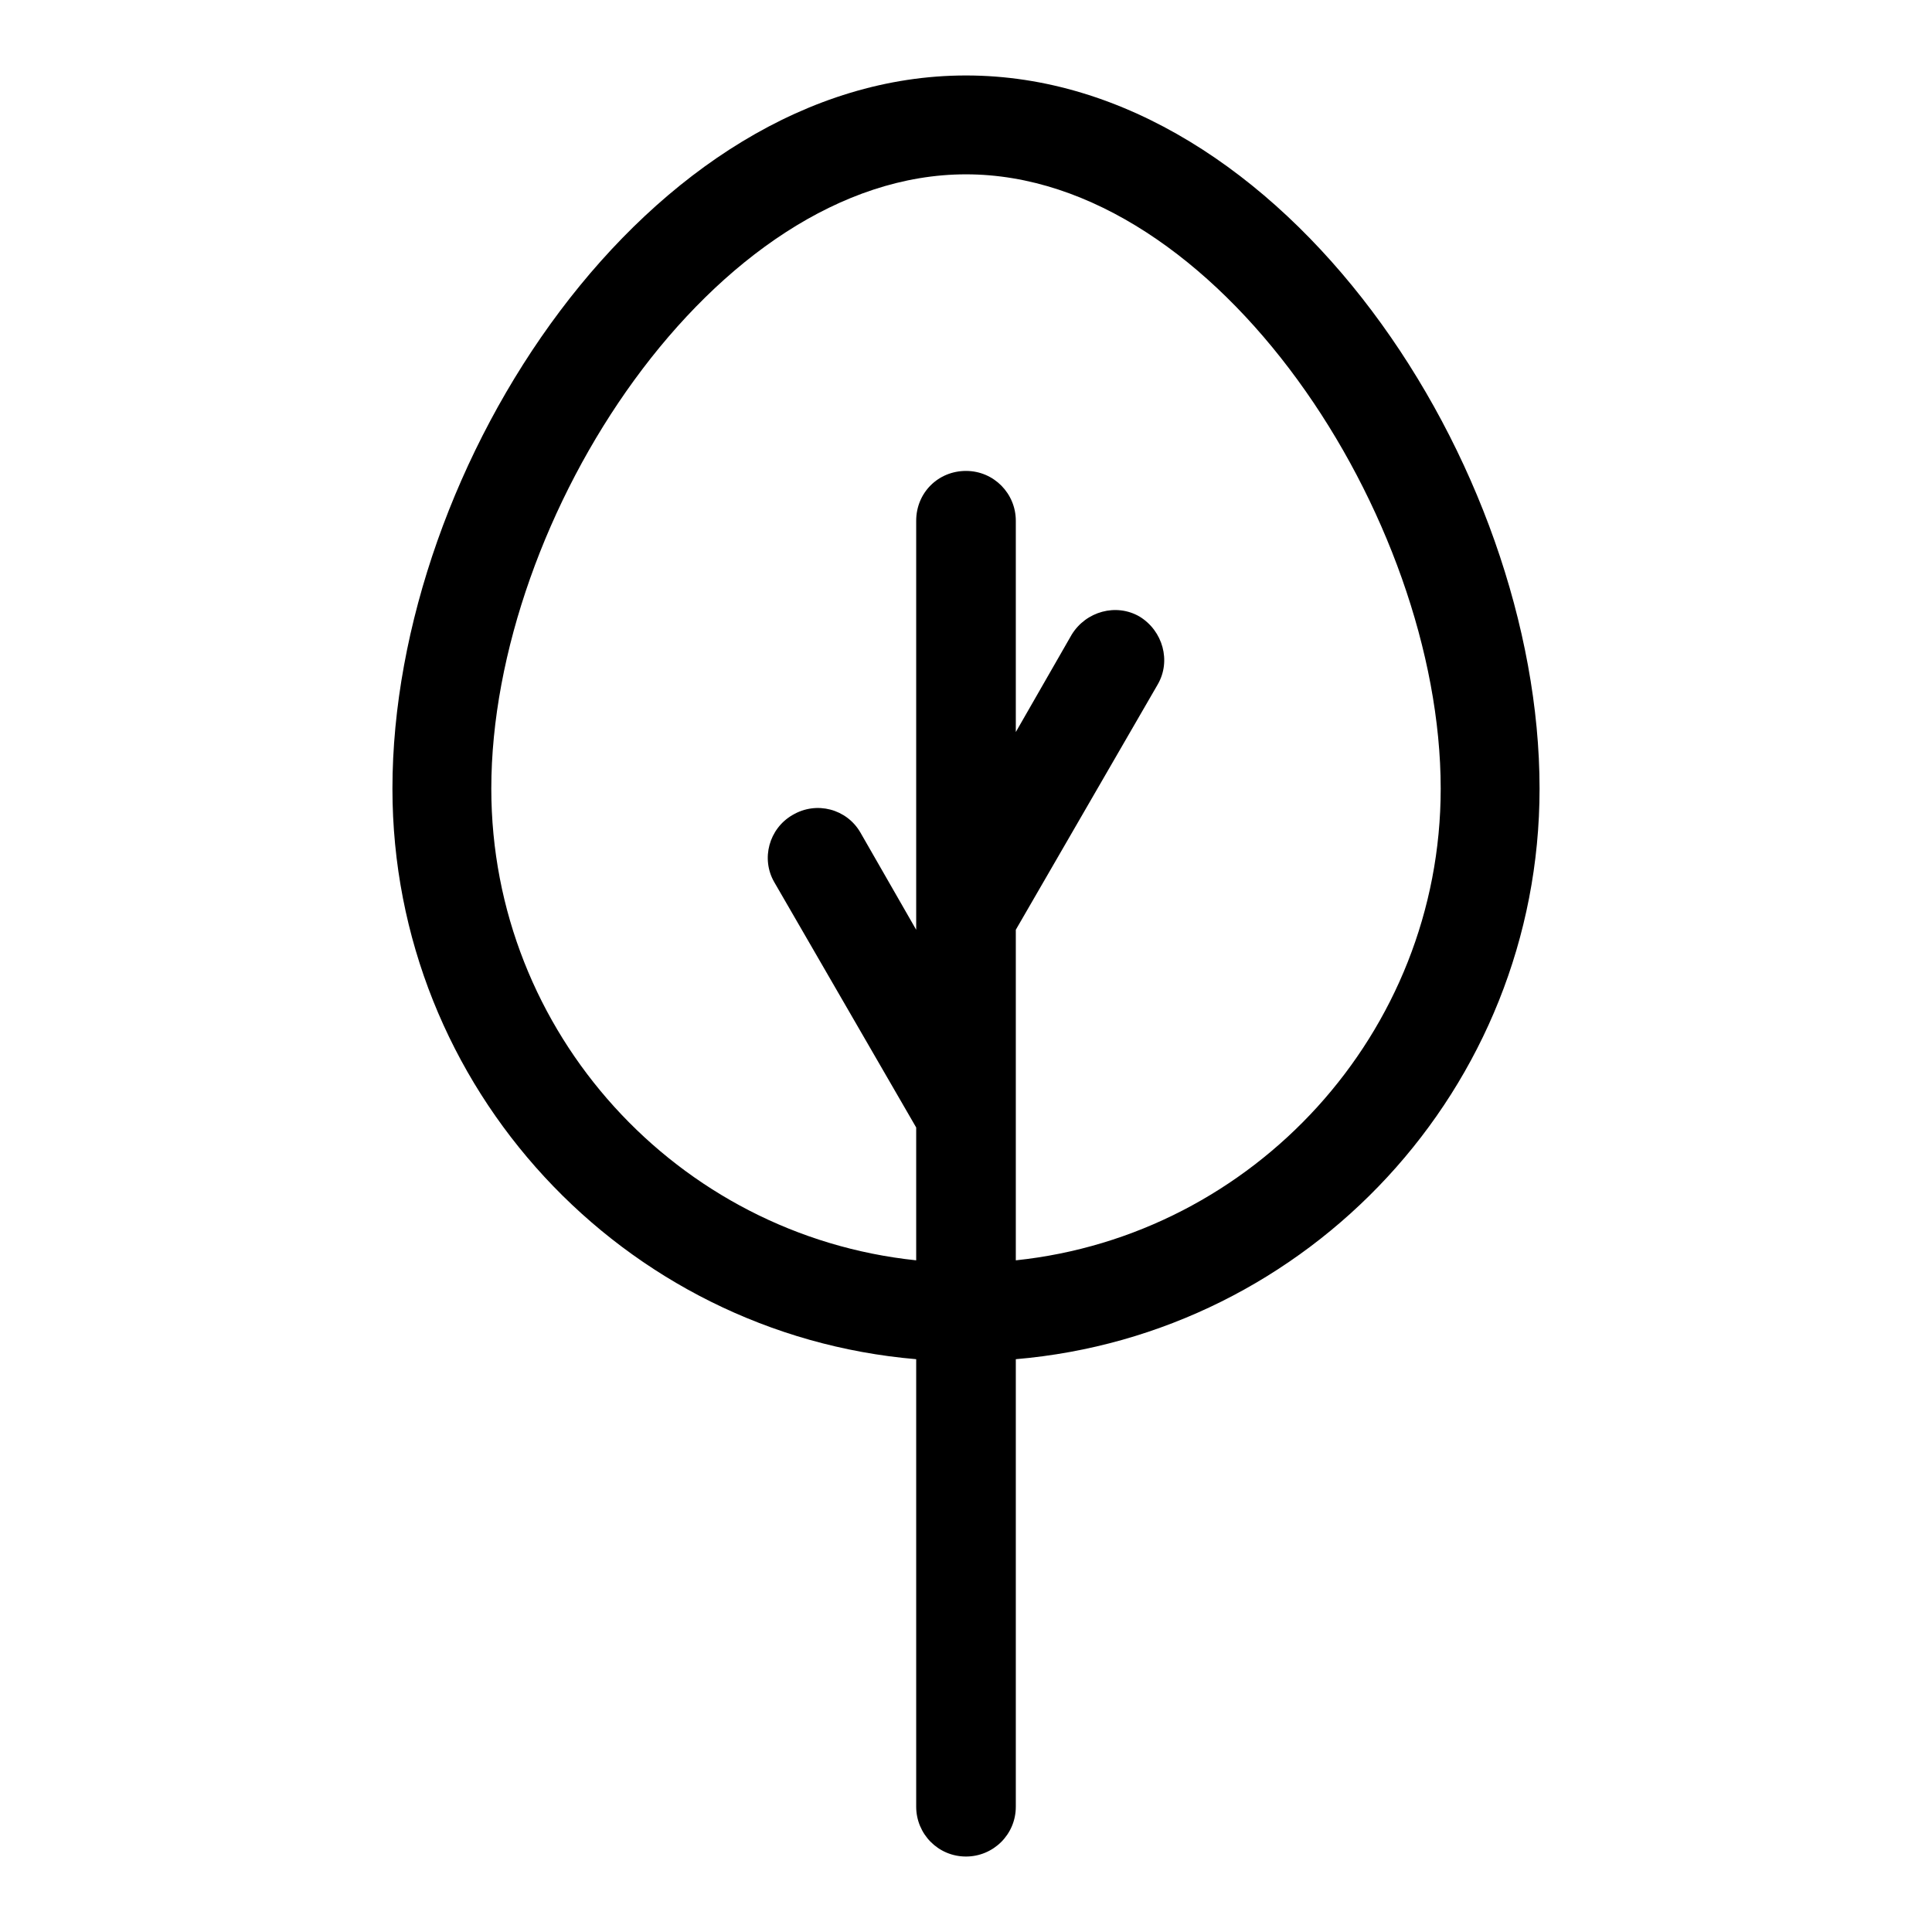 <?xml version="1.0" encoding="utf-8"?>
<!-- Svg Vector Icons : http://www.onlinewebfonts.com/icon -->
<!DOCTYPE svg PUBLIC "-//W3C//DTD SVG 1.1//EN" "http://www.w3.org/Graphics/SVG/1.1/DTD/svg11.dtd">
<svg version="1.1" xmlns="http://www.w3.org/2000/svg" xmlns:xlink="http://www.w3.org/1999/xlink" x="0px" y="0px" viewBox="0 0 256 256" enable-background="new 0 0 256 256" xml:space="preserve">
<g> <path fill="#000000" d="M204,104.5c0-42.8-33.9-94.5-76-94.5c-42.1,0-76,51.7-76,94.5c0,39.7,30.6,72.3,69.4,75.6v59.3 c0,3.6,2.9,6.6,6.6,6.6c3.6,0,6.6-2.9,6.6-6.6c0,0,0,0,0,0v-59.3C173.4,176.8,204,144.2,204,104.5z M134.6,167v-43.8l18.8-32.5 c1.8-3.1,0.7-7.1-2.4-9c-3.1-1.8-7.1-0.7-9,2.4L134.6,97V69c0-3.6-2.9-6.6-6.6-6.6s-6.6,2.9-6.6,6.6c0,0,0,0,0,0v54.2l-7.4-12.9 c-1.8-3.1-5.8-4.2-9-2.3c-3.1,1.8-4.2,5.8-2.4,8.9l18.8,32.5V167c-31.6-3.3-56.3-30.1-56.3-62.5c0-35.9,29.6-81.4,62.9-81.4 c33.3,0,62.9,45.5,62.9,81.4C190.9,136.9,166.1,163.7,134.6,167z"/></g>
</svg>